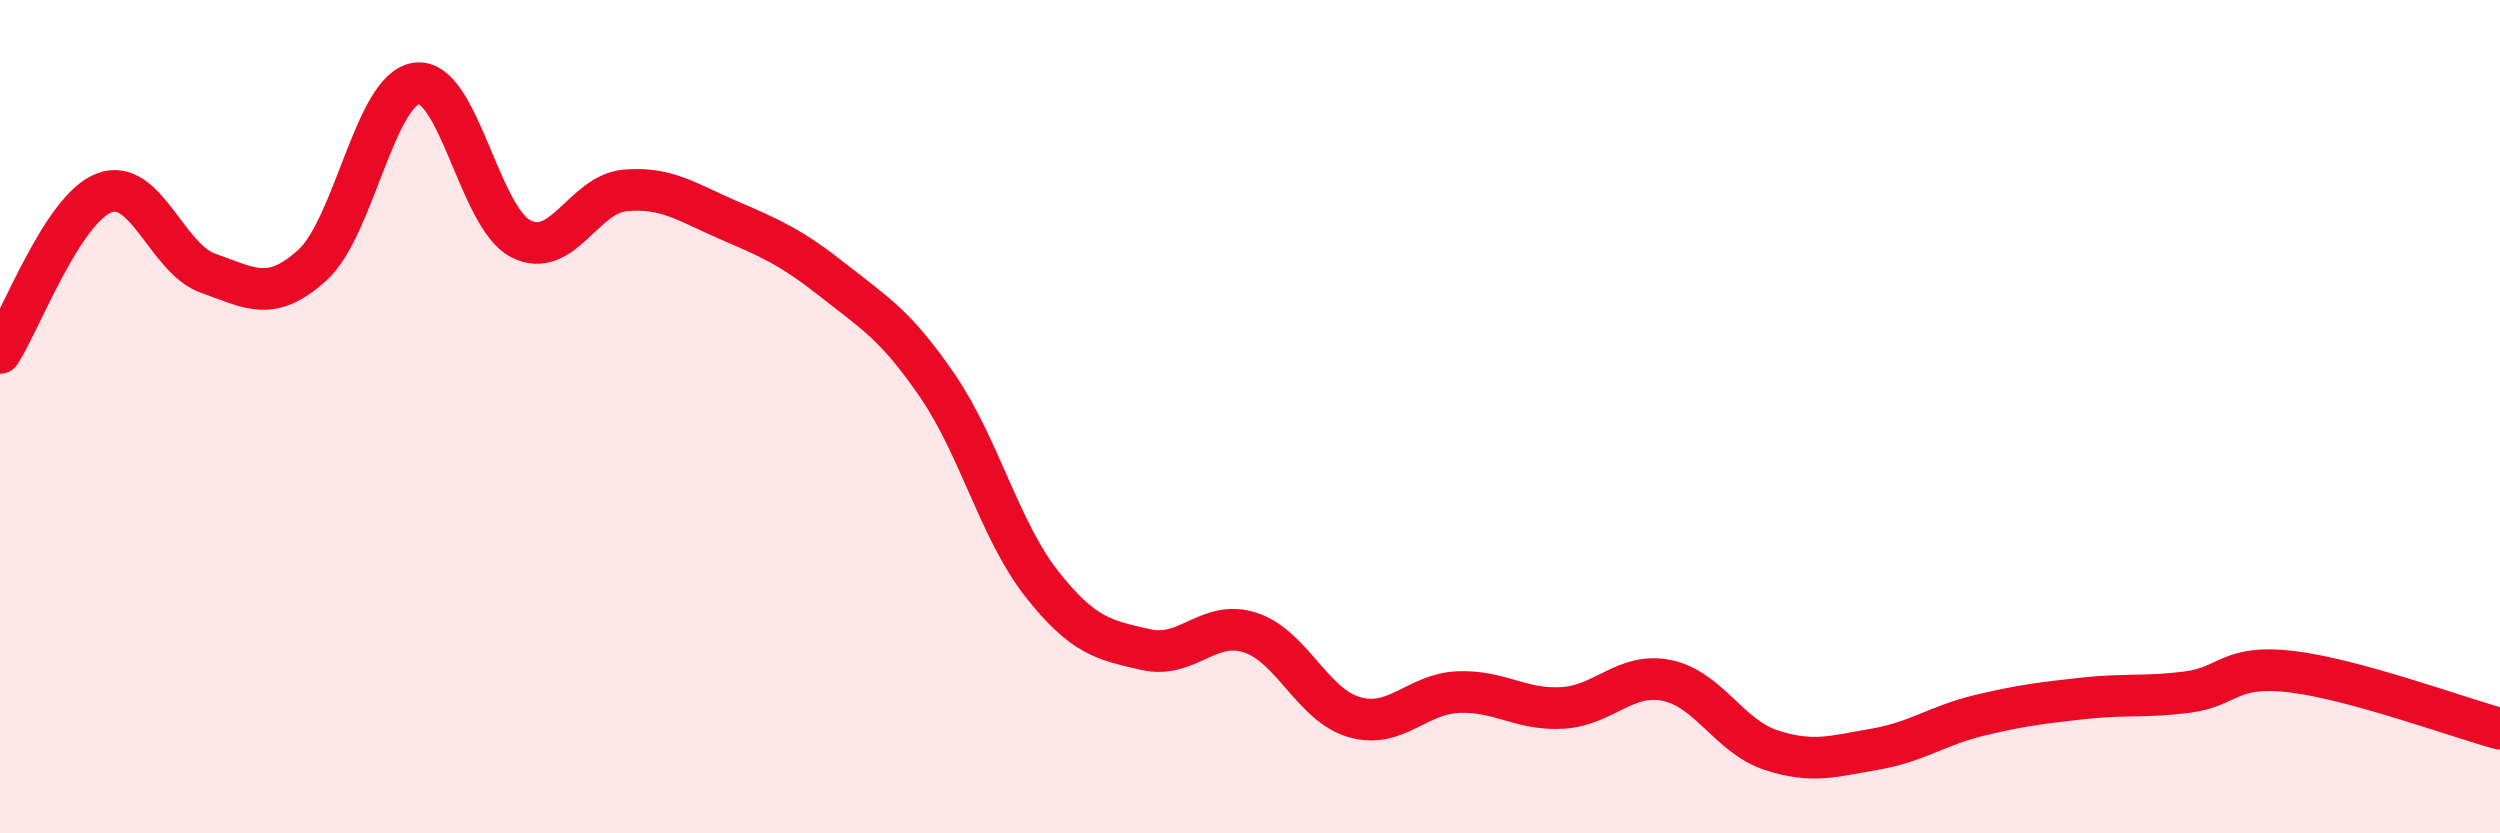 
    <svg width="60" height="20" viewBox="0 0 60 20" xmlns="http://www.w3.org/2000/svg">
      <path
        d="M 0,8.47 C 0.5,7.7 1.5,5.01 2.5,4.63 C 3.5,4.25 4,6.21 5,6.56 C 6,6.91 6.5,7.27 7.5,6.36 C 8.5,5.45 9,2.13 10,2 C 11,1.87 11.5,5.22 12.5,5.73 C 13.5,6.24 14,4.66 15,4.57 C 16,4.48 16.5,4.86 17.5,5.29 C 18.5,5.72 19,5.94 20,6.73 C 21,7.52 21.5,7.8 22.5,9.26 C 23.5,10.72 24,12.74 25,14.01 C 26,15.28 26.5,15.36 27.5,15.59 C 28.5,15.82 29,14.86 30,15.18 C 31,15.5 31.5,16.92 32.5,17.21 C 33.5,17.5 34,16.65 35,16.61 C 36,16.57 36.5,17.05 37.5,16.99 C 38.5,16.93 39,16.13 40,16.33 C 41,16.53 41.5,17.67 42.5,18 C 43.5,18.33 44,18.15 45,17.98 C 46,17.81 46.5,17.41 47.5,17.17 C 48.5,16.93 49,16.87 50,16.76 C 51,16.65 51.5,16.74 52.5,16.61 C 53.5,16.48 53.5,15.94 55,16.12 C 56.5,16.3 59,17.22 60,17.49L60 20L0 20Z"
        fill="#EB0A25"
        opacity="0.1"
        stroke-linecap="round"
        stroke-linejoin="round"
      />
      <path
        d="M 0,8.47 C 0.5,7.7 1.5,5.01 2.5,4.63 C 3.5,4.25 4,6.21 5,6.56 C 6,6.91 6.5,7.27 7.5,6.36 C 8.5,5.45 9,2.13 10,2 C 11,1.87 11.5,5.22 12.5,5.73 C 13.5,6.24 14,4.66 15,4.57 C 16,4.48 16.5,4.86 17.5,5.29 C 18.5,5.72 19,5.94 20,6.73 C 21,7.52 21.5,7.8 22.5,9.26 C 23.5,10.72 24,12.74 25,14.01 C 26,15.28 26.5,15.36 27.5,15.59 C 28.5,15.82 29,14.86 30,15.18 C 31,15.5 31.5,16.92 32.5,17.21 C 33.5,17.5 34,16.65 35,16.61 C 36,16.57 36.5,17.05 37.5,16.99 C 38.5,16.93 39,16.13 40,16.33 C 41,16.53 41.5,17.67 42.5,18 C 43.5,18.33 44,18.15 45,17.98 C 46,17.81 46.5,17.41 47.5,17.17 C 48.5,16.93 49,16.87 50,16.76 C 51,16.65 51.5,16.74 52.5,16.61 C 53.5,16.48 53.5,15.94 55,16.12 C 56.5,16.3 59,17.22 60,17.49"
        stroke="#EB0A25"
        stroke-width="1"
        fill="none"
        stroke-linecap="round"
        stroke-linejoin="round"
      />
    </svg>
  